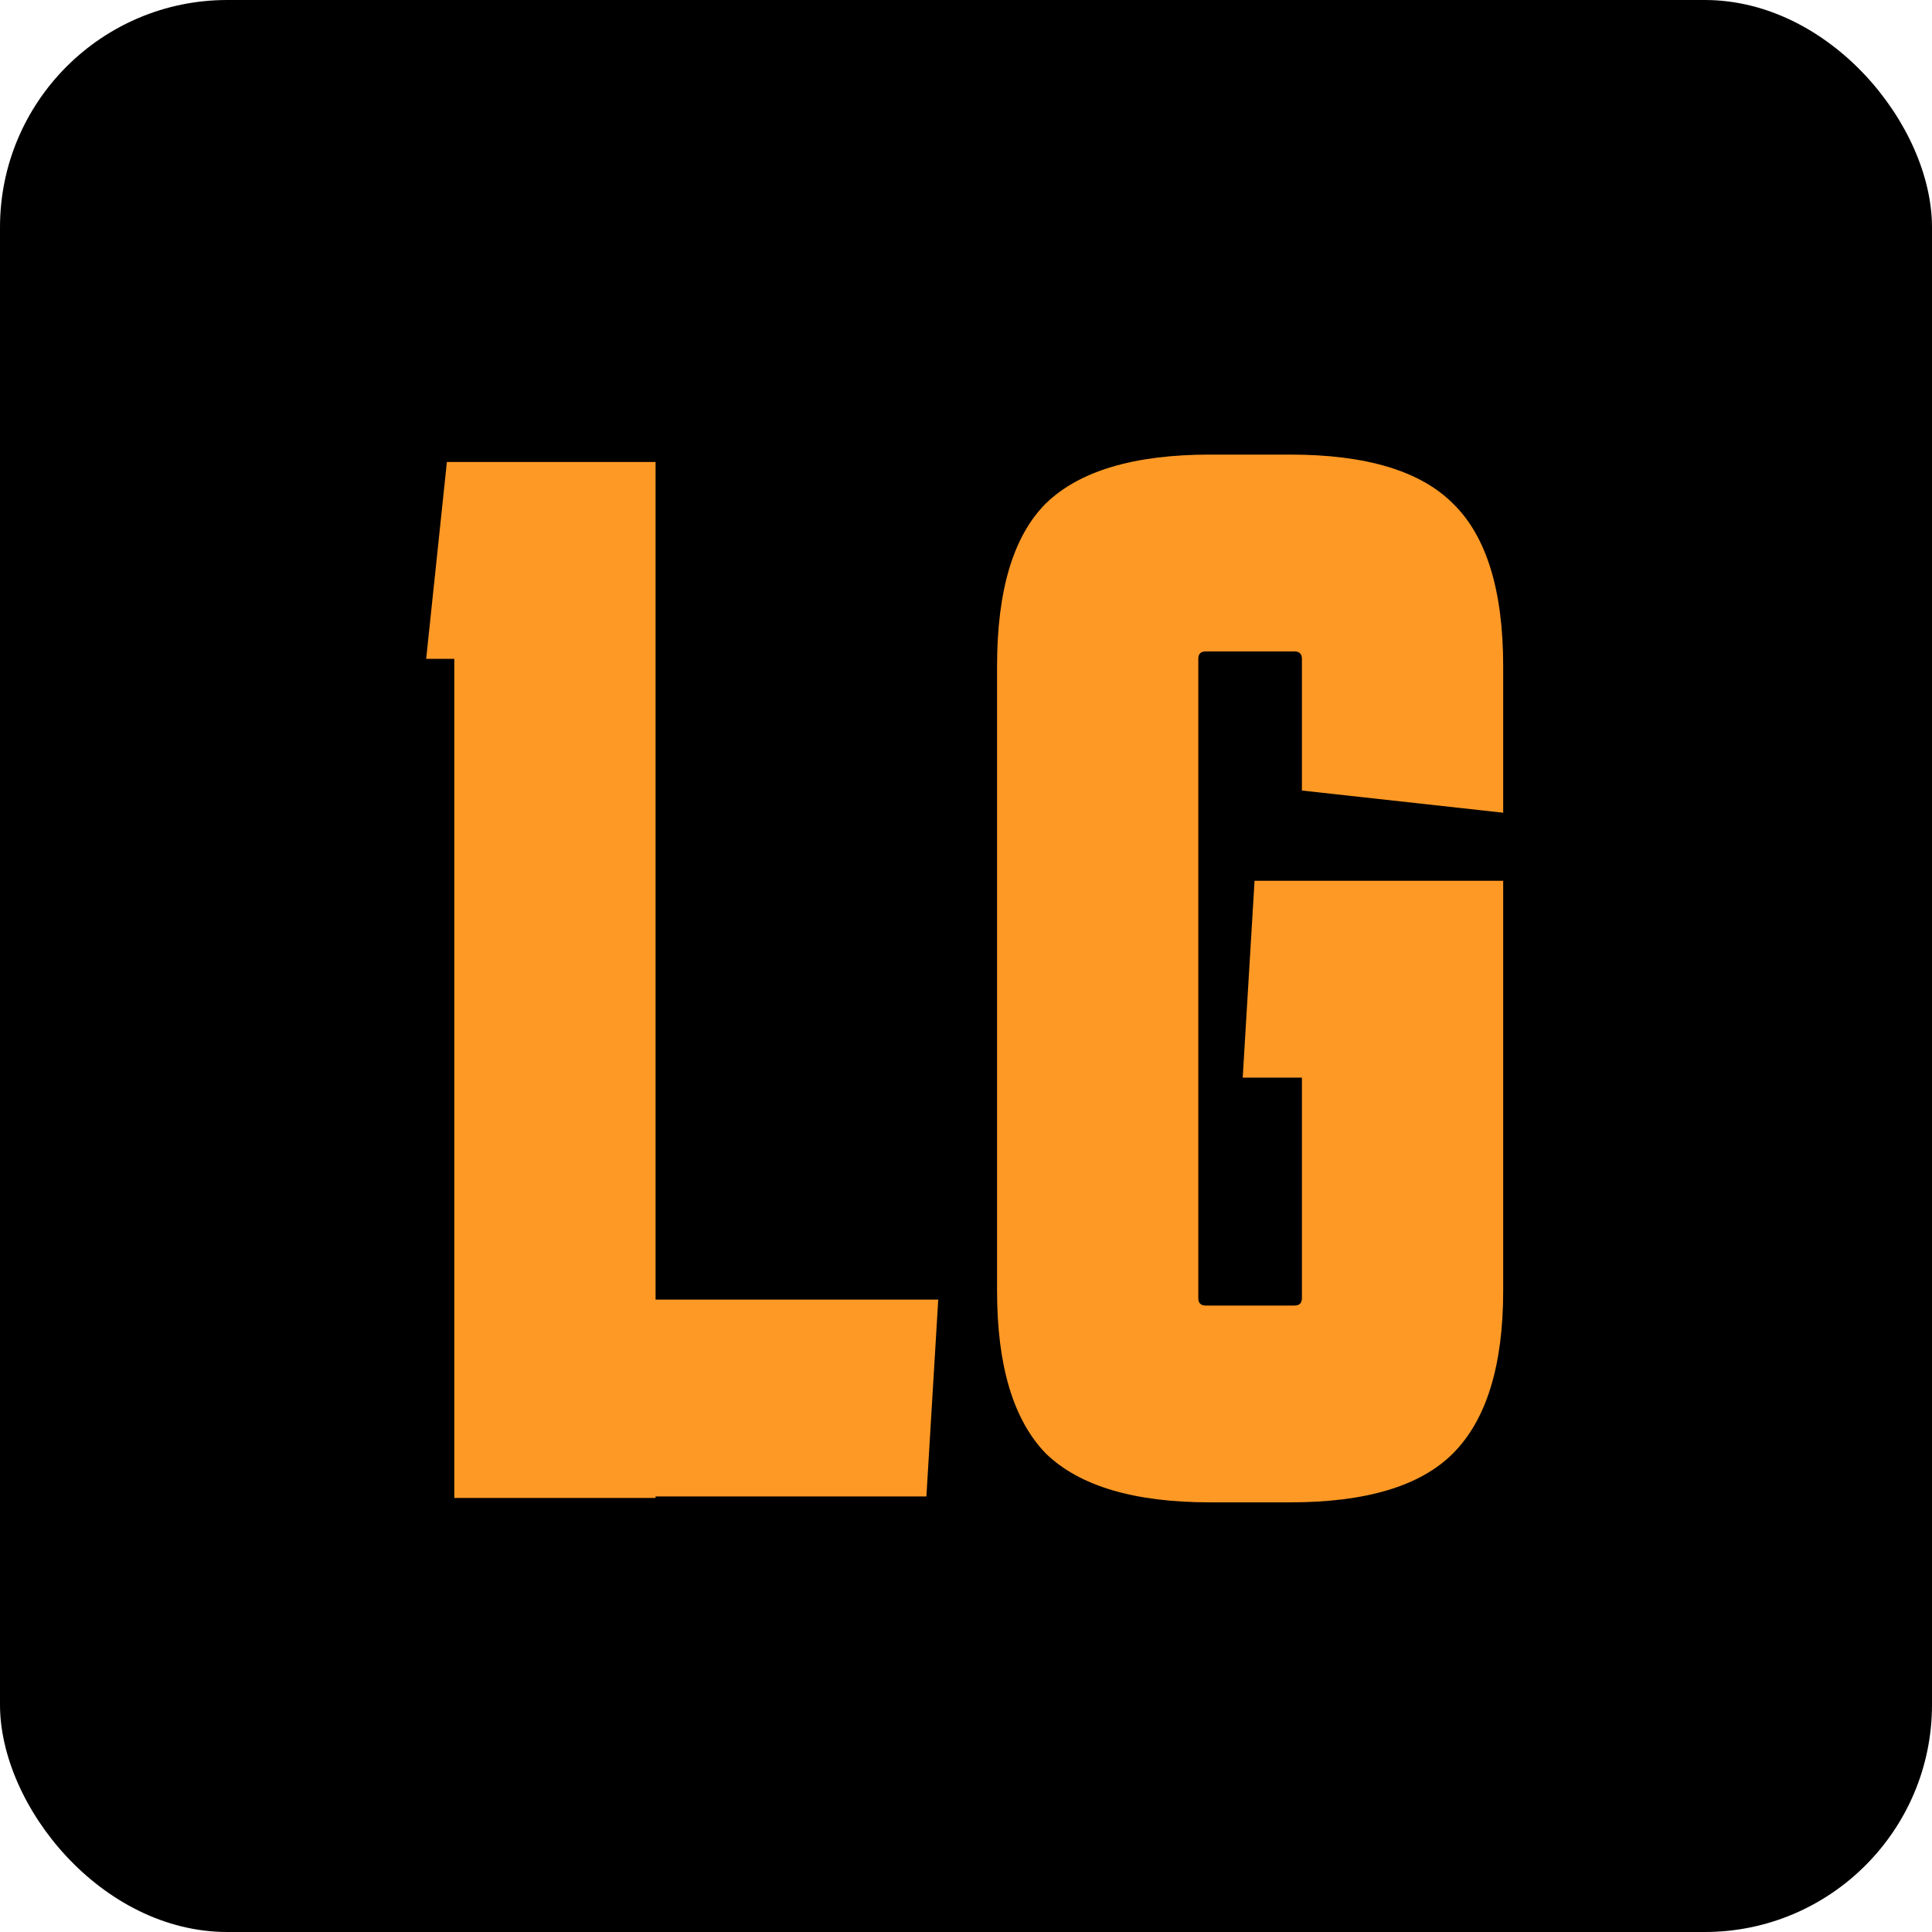 <?xml version="1.0" encoding="UTF-8"?> <svg xmlns="http://www.w3.org/2000/svg" width="68" height="68" viewBox="0 0 68 68" fill="none"><rect width="68" height="68" rx="8" fill="black"></rect><path d="M43.739 37.929L44.156 31.001H52.907V45.43C52.907 48.069 52.316 49.979 51.136 51.16C49.99 52.305 48.08 52.878 45.406 52.878H42.593C39.919 52.878 37.992 52.305 36.811 51.16C35.666 49.979 35.093 48.069 35.093 45.43V23.449C35.093 20.775 35.666 18.865 36.811 17.719C37.992 16.573 39.919 16 42.593 16H45.406C48.08 16 49.99 16.573 51.136 17.719C52.316 18.865 52.907 20.775 52.907 23.449V28.605L45.823 27.824V23.188C45.823 23.015 45.736 22.928 45.562 22.928H42.437C42.263 22.928 42.176 23.015 42.176 23.188V45.69C42.176 45.864 42.263 45.951 42.437 45.951H45.562C45.736 45.951 45.823 45.864 45.823 45.69V37.929H43.739Z" fill="#FF9925"></path><path d="M15.99 52.722V23.188H15L15.729 16.261H23.074V45.742H33.023L32.606 52.67H23.074V52.722H15.99Z" fill="#FF9925"></path></svg> 